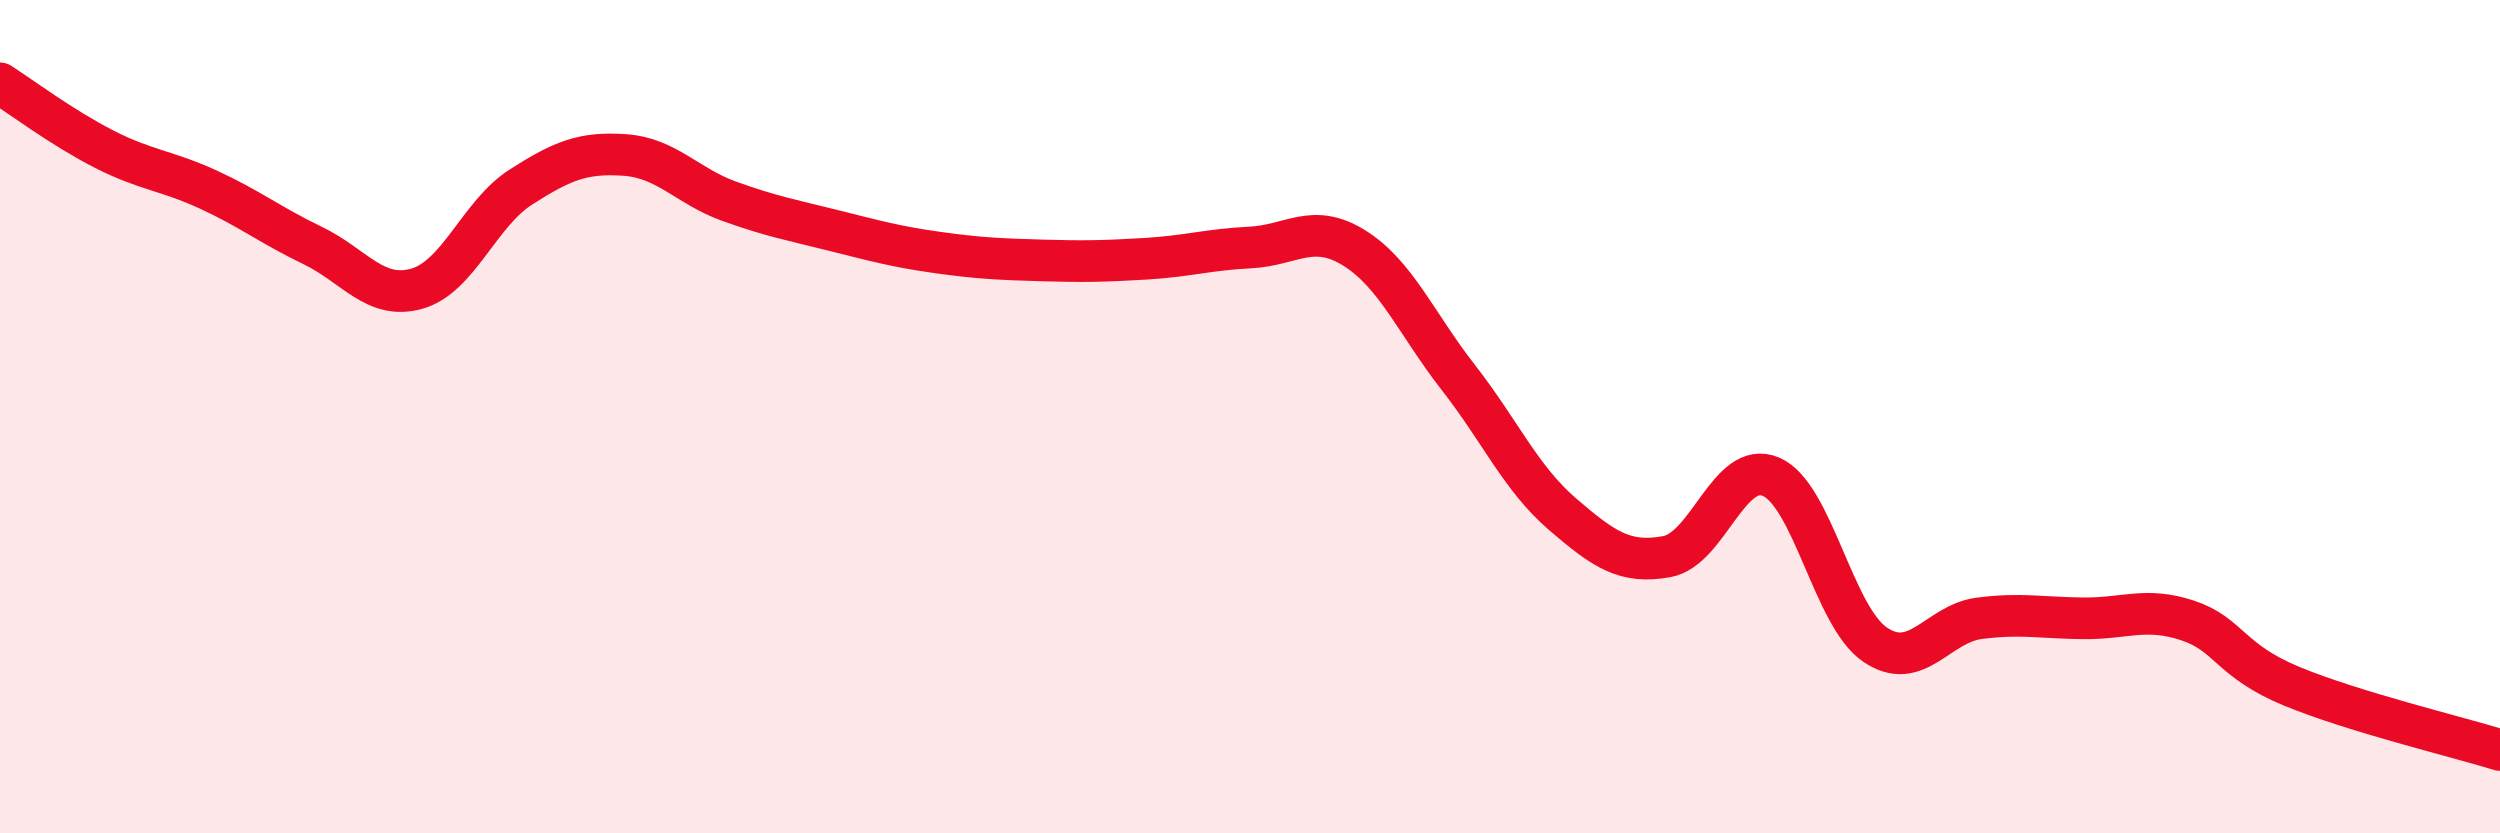
    <svg width="60" height="20" viewBox="0 0 60 20" xmlns="http://www.w3.org/2000/svg">
      <path
        d="M 0,2 C 0.5,2.32 1.5,3.07 2.5,3.58 C 3.5,4.09 4,4.09 5,4.55 C 6,5.01 6.5,5.41 7.5,5.89 C 8.5,6.37 9,7.21 10,6.93 C 11,6.65 11.5,5.13 12.5,4.49 C 13.5,3.85 14,3.65 15,3.72 C 16,3.79 16.5,4.47 17.5,4.83 C 18.5,5.19 19,5.28 20,5.53 C 21,5.78 21.5,5.92 22.5,6.06 C 23.5,6.2 24,6.22 25,6.25 C 26,6.28 26.5,6.27 27.5,6.21 C 28.5,6.15 29,5.99 30,5.94 C 31,5.89 31.5,5.33 32.5,5.95 C 33.5,6.57 34,7.78 35,9.06 C 36,10.34 36.5,11.48 37.5,12.34 C 38.5,13.2 39,13.54 40,13.36 C 41,13.18 41.5,11.02 42.5,11.44 C 43.5,11.86 44,14.79 45,15.47 C 46,16.15 46.5,14.97 47.5,14.84 C 48.5,14.71 49,14.83 50,14.84 C 51,14.85 51.5,14.56 52.5,14.89 C 53.5,15.22 53.5,15.85 55,16.47 C 56.5,17.09 59,17.69 60,18L60 20L0 20Z"
        fill="#EB0A25"
        opacity="0.1"
        stroke-linecap="round"
        stroke-linejoin="round"
      />
      <path
        d="M 0,2 C 0.5,2.32 1.5,3.07 2.5,3.58 C 3.5,4.09 4,4.09 5,4.55 C 6,5.01 6.5,5.41 7.5,5.89 C 8.5,6.37 9,7.21 10,6.93 C 11,6.65 11.5,5.13 12.5,4.49 C 13.5,3.85 14,3.65 15,3.72 C 16,3.79 16.5,4.47 17.5,4.83 C 18.5,5.19 19,5.28 20,5.53 C 21,5.78 21.5,5.92 22.5,6.06 C 23.5,6.2 24,6.22 25,6.25 C 26,6.28 26.5,6.27 27.5,6.21 C 28.5,6.15 29,5.99 30,5.94 C 31,5.89 31.5,5.33 32.5,5.95 C 33.5,6.57 34,7.78 35,9.06 C 36,10.34 36.5,11.48 37.5,12.34 C 38.5,13.2 39,13.54 40,13.36 C 41,13.18 41.5,11.02 42.5,11.44 C 43.5,11.86 44,14.79 45,15.47 C 46,16.15 46.5,14.97 47.5,14.84 C 48.5,14.71 49,14.83 50,14.84 C 51,14.85 51.5,14.56 52.5,14.89 C 53.5,15.22 53.5,15.85 55,16.47 C 56.5,17.09 59,17.69 60,18"
        stroke="#EB0A25"
        stroke-width="1"
        fill="none"
        stroke-linecap="round"
        stroke-linejoin="round"
      />
    </svg>
  